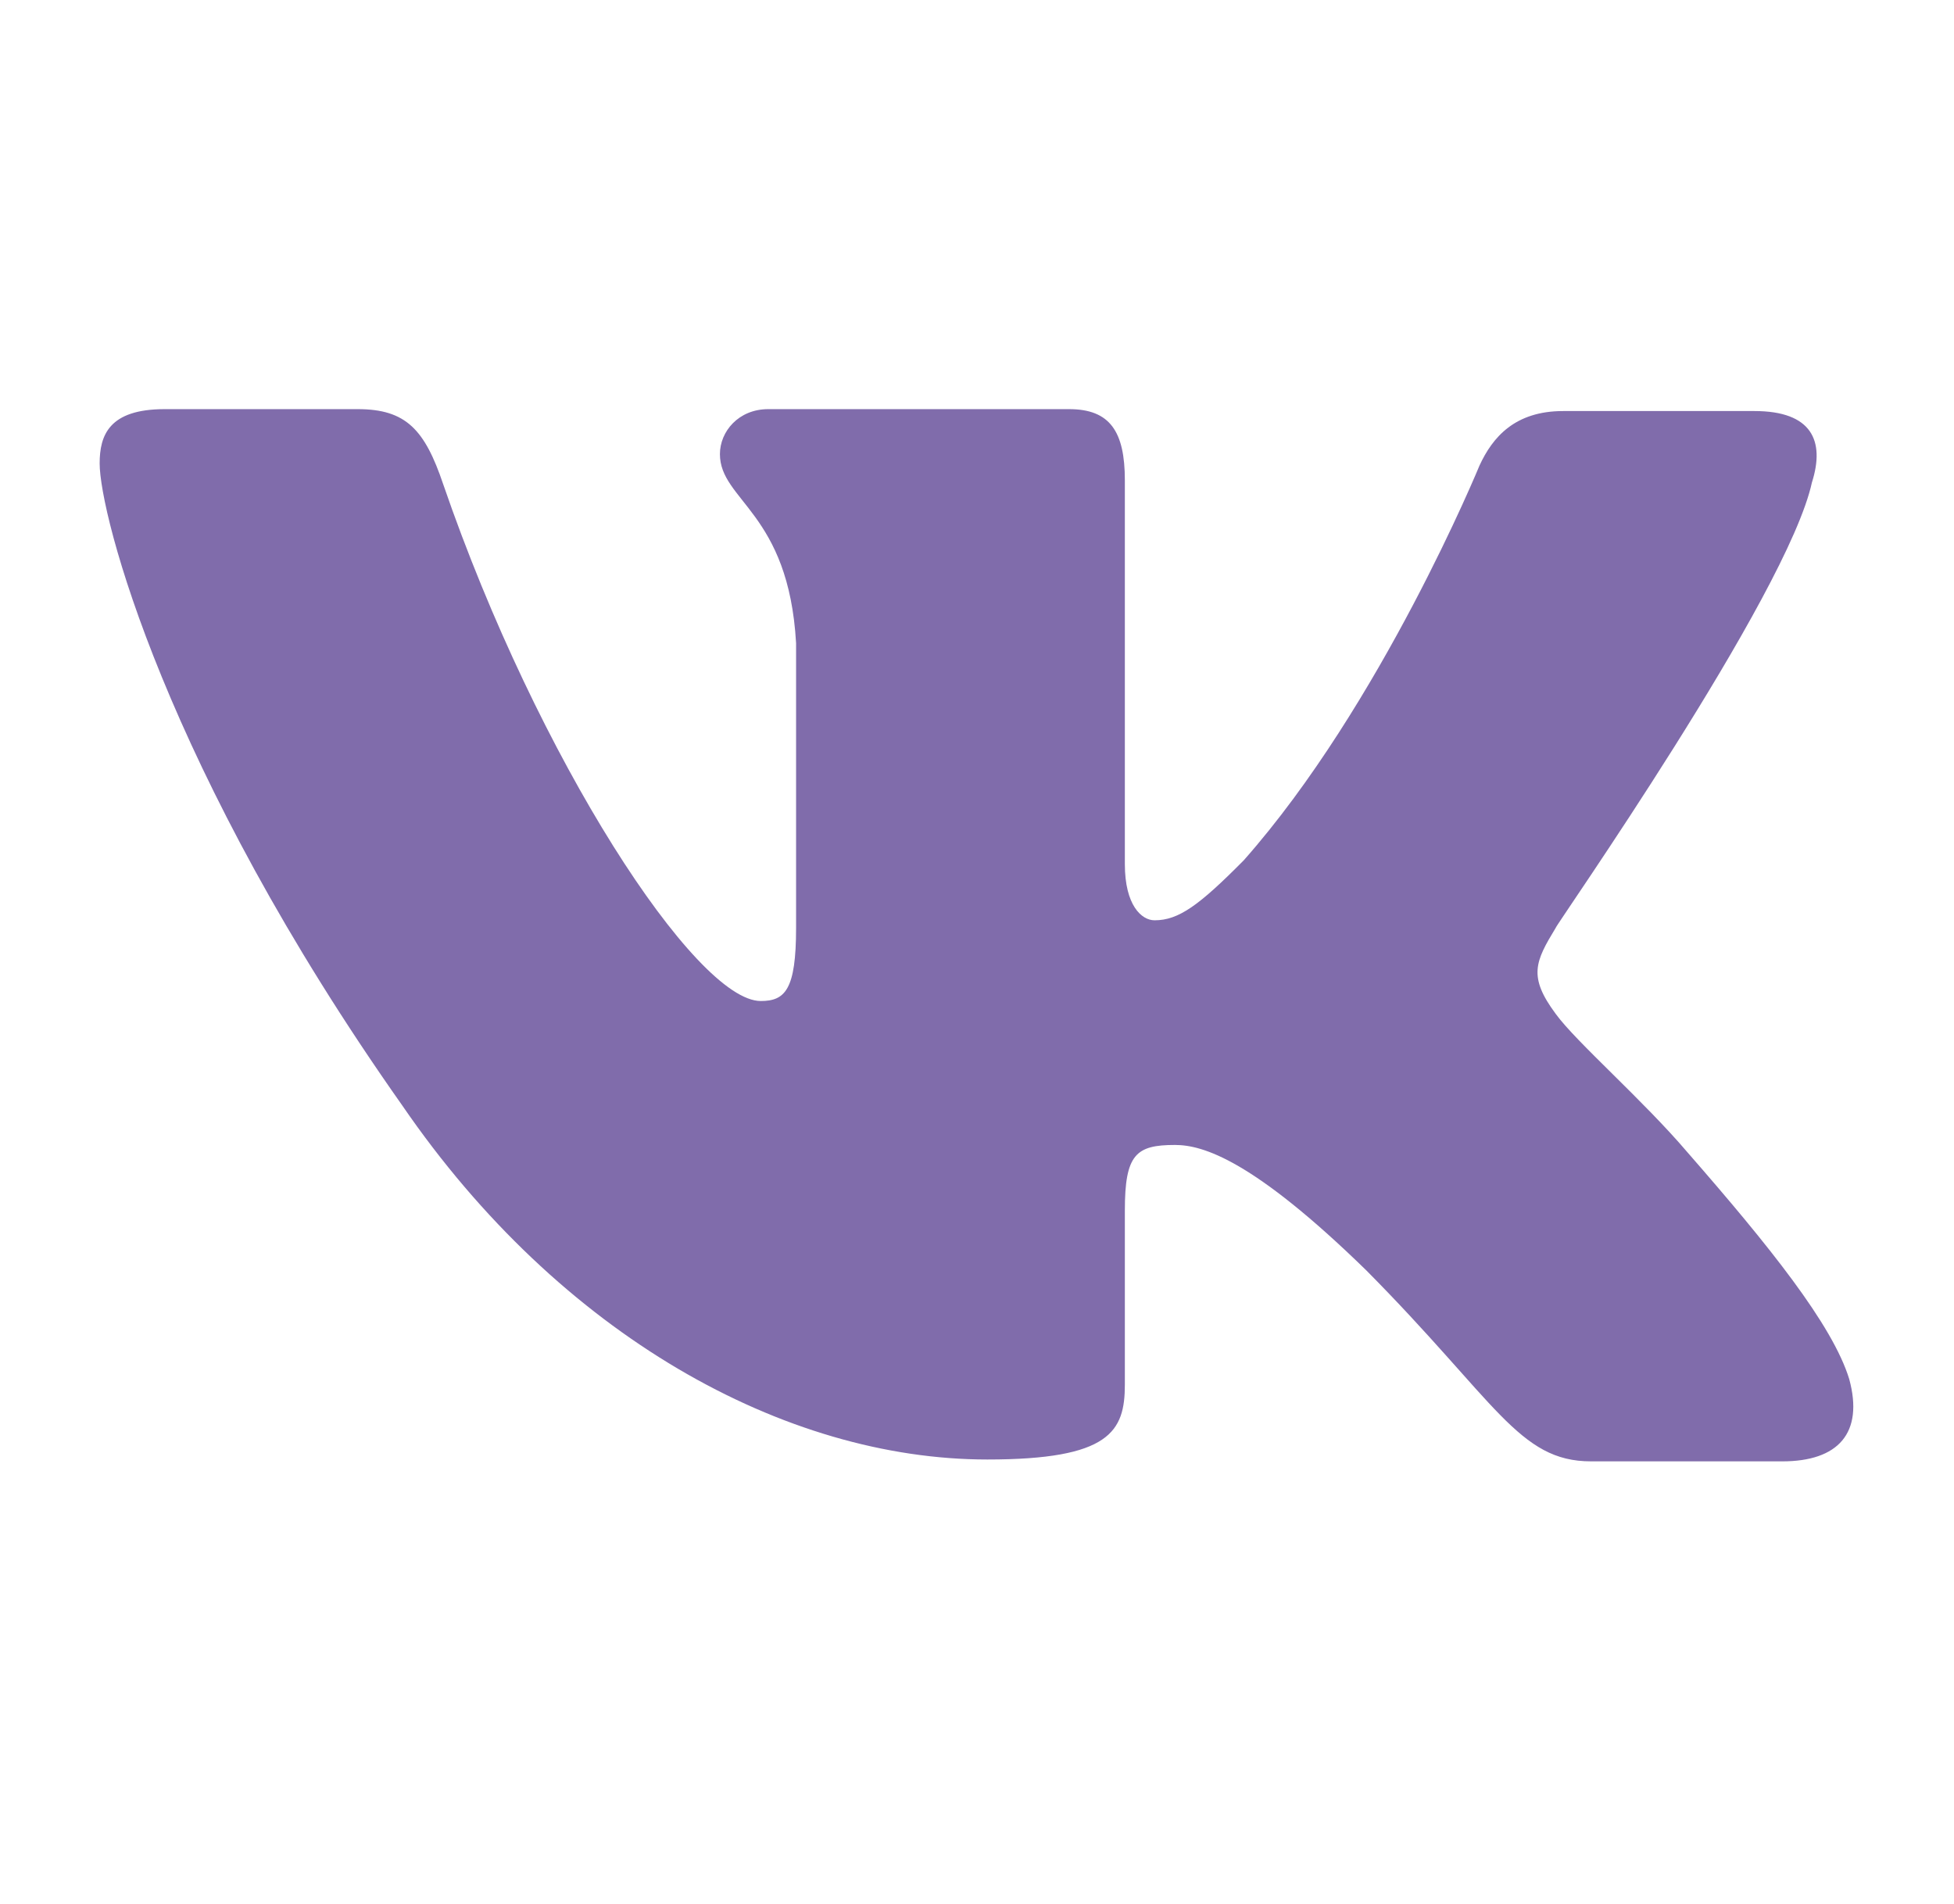 <?xml version="1.0" encoding="UTF-8"?> <svg xmlns="http://www.w3.org/2000/svg" width="39" height="38" viewBox="0 0 39 38" fill="none"> <path fill-rule="evenodd" clip-rule="evenodd" d="M36.166 9.624C36.426 8.802 36.166 8.204 35.017 8.204H31.199C30.235 8.204 29.791 8.727 29.531 9.288C29.531 9.288 27.567 14.071 24.823 17.172C23.934 18.069 23.526 18.368 23.044 18.368C22.785 18.368 22.451 18.069 22.451 17.247V9.586C22.451 8.614 22.155 8.166 21.339 8.166H15.333C14.739 8.166 14.369 8.614 14.369 9.063C14.369 9.997 15.741 10.222 15.889 12.837V18.521C15.889 19.754 15.67 19.979 15.184 19.979C13.887 19.979 10.736 15.158 8.846 9.665C8.479 8.577 8.105 8.166 7.141 8.166H3.286C2.174 8.166 1.989 8.689 1.989 9.25C1.989 10.259 3.286 15.341 8.031 22.067C11.182 26.66 15.667 29.13 19.707 29.13C22.155 29.13 22.451 28.569 22.451 27.635V24.159C22.451 23.039 22.673 22.852 23.452 22.852C24.008 22.852 25.009 23.15 27.27 25.355C29.864 27.971 30.309 29.167 31.755 29.167H35.573C36.685 29.167 37.204 28.606 36.908 27.522C36.574 26.439 35.314 24.87 33.682 23.001C32.793 21.956 31.458 20.797 31.051 20.236C30.495 19.489 30.643 19.19 31.051 18.518C31.014 18.518 35.685 11.866 36.166 9.621" fill="#806CAB"></path> </svg> 